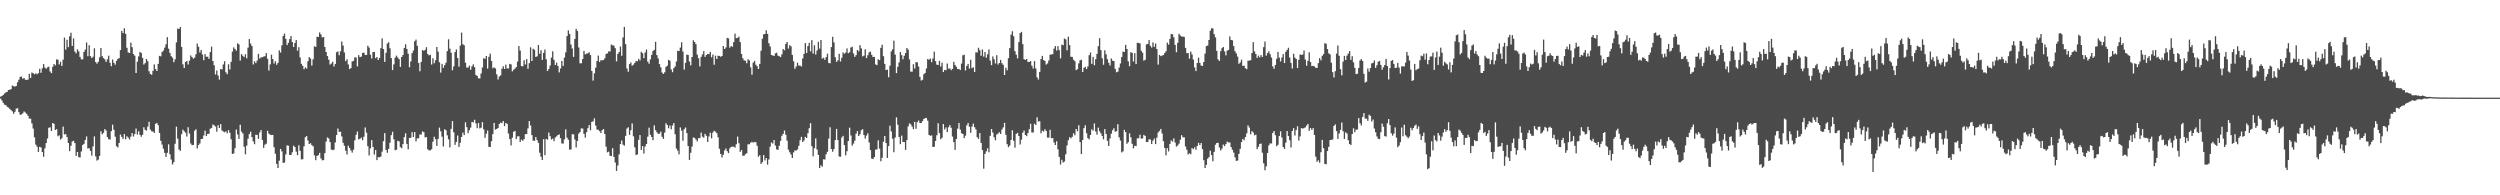 <svg xmlns="http://www.w3.org/2000/svg" width="1920" height="150"><path d="M0 74.220h1v1.517H0zM1 73.749h1v3.481H1zM2 72.854h1v6.216H2zM3 71.823h1v8.538H3zM4 70.960h1v9.841H4zM5 70.574h1v11.397H5zM6 69.145h1v13.511H6zM7 68.909h1v14.720H7zM8 68.444h1v16.129H8zM9 65.743h1v19.834H9zM10 66.203h1v21.194H10zM11 66.504h1v19.289H11zM12 65.994h1v17.464H12zM13 63.172h1v19.865H13zM14 61.251h1v24.859H14zM15 58.982h1v29.161H15zM16 58.809h1v29.083H16zM17 60.535h1v26.484H17zM18 59.886h1v25.702H18zM19 61.232h1v25.199H19zM20 61.367h1v26.103H20zM21 61.155h1v27.746H21zM22 56.667h1v34.419H22zM23 59.866h1v31.291H23zM24 55.695h1v39.073H24zM25 56.195h1v42.573H25zM26 57.029h1v48.445H26zM27 56.369h1v54.668H27zM28 57.028h1v55.595H28zM29 56.180h1v60.492H29zM30 52.856h1v59.934H30zM31 55.917h1v57.313H31zM32 52.406h1v64.401H32zM33 49.228h1v71.134H33zM34 51.849h1v62.053H34zM35 52.764h1v57.098H35zM36 51.703h1v54.693H36zM37 51.216h1v46.919H37zM38 54.867h1v42.893H38zM39 56.166h1v44.500H39zM40 51.317h1v43.137H40zM41 49.160h1v45.961H41zM42 50.157h1v49.687H42zM43 45.613h1v53.595H43zM44 45.831h1v58.842H44zM45 49.433h1v54.481H45zM46 47.421h1v59.743H46zM47 50.620h1v55.591H47zM48 45.810h1v51.409H48zM49 28.812h1v74.447H49zM50 38.117h1v64.835H50zM51 30.527h1v74.725H51zM52 36.220h1v73.585H52zM53 27.880h1v88.214H53zM54 25.135h1v86.858H54zM55 35.205h1v73.457H55zM56 29.488h1v78.669H56zM57 39.592h1v70.261H57zM58 40.968h1v78.778H58zM59 37.869h1v78.846H59zM60 39.486h1v81.232H60zM61 43.734h1v77.219H61zM62 45.575h1v70.725H62zM63 45.563h1v65.794H63zM64 39.905h1v70.564H64zM65 38.073h1v69.381H65zM66 32.589h1v72.223H66zM67 43.173h1v70.856H67zM68 34.711h1v79.084H68zM69 43.107h1v72.738H69zM70 44.585h1v74.906H70zM71 43.585h1v68.831H71zM72 37.121h1v67.619H72zM73 47.646h1v72.445H73zM74 48.922h1v74.427H74zM75 47.448h1v75.168H75zM76 44.008h1v75.764H76zM77 36.852h1v64.018H77zM78 43.136h1v59.997H78zM79 44.623h1v57.390H79zM80 45.544h1v53.624H80zM81 47.492h1v52.774H81zM82 45.555h1v59.712H82zM83 42.766h1v64.154H83zM84 48.191h1v58.993H84zM85 50.824h1v49.931H85zM86 45.698h1v50.052H86zM87 48.253h1v51.417H87zM88 49.676h1v55.266H88zM89 46.712h1v65.573H89zM90 45.236h1v68.033H90zM91 44.632h1v65.119H91zM92 38.466h1v64.877H92zM93 23.765h1v81.347H93zM94 25.469h1v81.225H94zM95 21.723h1v81.241H95zM96 25.984h1v80.987H96zM97 36.690h1v67.979H97zM98 40.239h1v65.476H98zM99 40.729h1v66.361H99zM100 32.786h1v72.126H100zM101 36.265h1v65.918H101zM102 41.536h1v63.348H102zM103 42.765h1v60.176H103zM104 56.054h1v42.646H104zM105 47.363h1v55.958H105zM106 43.306h1v57.486H106zM107 39.828h1v63.737H107zM108 40.633h1v64.367H108zM109 44.448h1v59.064H109zM110 49.537h1v48.211H110zM111 48.475h1v51.253H111zM112 45.240h1v55.063H112zM113 46.985h1v50.230H113zM114 54.718h1v38.826H114zM115 56.776h1v42.770H115zM116 57.446h1v43.351H116zM117 54.413h1v46.632H117zM118 49.482h1v52.545H118zM119 53.061h1v42.004H119zM120 54.539h1v39.851H120zM121 49.071h1v47.080H121zM122 42.914h1v59.207H122zM123 43.263h1v64.855H123zM124 39.943h1v71.129H124zM125 38.874h1v75.368H125zM126 36.609h1v80.776H126zM127 34.039h1v86.462H127zM128 28.524h1v88.822H128zM129 37.384h1v73.452H129zM130 40.593h1v77.866H130zM131 43.112h1v79.432H131zM132 44.293h1v82.006H132zM133 47.745h1v76.806H133zM134 45.546h1v64.828H134zM135 32.554h1v64.717H135zM136 21.938h1v84.502H136zM137 22.265h1v92.524H137zM138 20.748h1v95.116H138zM139 36.007h1v67.041H139zM140 49.384h1v50.226H140zM141 52.225h1v48.653H141zM142 47.554h1v54.363H142zM143 46.858h1v58.017H143zM144 49.528h1v48.209H144zM145 46.588h1v55.972H145zM146 42.584h1v67.628H146zM147 43.901h1v67.593H147zM148 45.057h1v66.227H148zM149 44.298h1v56.096H149zM150 41.675h1v57.621H150zM151 33.495h1v80.599H151zM152 35.948h1v75.487H152zM153 40.280h1v69.906H153zM154 38.344h1v68.511H154zM155 41.896h1v64.720H155zM156 46.238h1v57.816H156zM157 41.573h1v58.770H157zM158 43.556h1v60.960H158zM159 43.577h1v59.301H159zM160 45.194h1v57.510H160zM161 40.063h1v58.819H161zM162 35.810h1v62.420H162zM163 46.870h1v48.718H163zM164 50.145h1v46.143H164zM165 57.174h1v40.014H165zM166 54.159h1v46.972H166zM167 57.935h1v38.229H167zM168 61.116h1v37.208H168zM169 52.998h1v42.351H169zM170 53.320h1v46.887H170zM171 49.490h1v51.501H171zM172 47.076h1v54.492H172zM173 55.481h1v45.377H173zM174 56.963h1v45.393H174zM175 49.337h1v50.669H175zM176 53.342h1v48.602H176zM177 47.454h1v59.489H177zM178 39.622h1v78.607H178zM179 36.419h1v81.452H179zM180 37.666h1v76.194H180zM181 38.908h1v60.573H181zM182 33.264h1v69.938H182zM183 34.112h1v72.598H183zM184 46.502h1v49.297H184zM185 41.556h1v59.490H185zM186 42.831h1v59.608H186zM187 43.882h1v68.801H187zM188 41.707h1v76.806H188zM189 44.789h1v67.035H189zM190 36.623h1v69.940H190zM191 29.997h1v72.992H191zM192 33.459h1v67.710H192zM193 35.399h1v69.862H193zM194 49.533h1v59.050H194zM195 47.051h1v63.675H195zM196 48.511h1v54.930H196zM197 46.559h1v57.068H197zM198 41.323h1v65.309H198zM199 44.929h1v56.765H199zM200 44.084h1v55.799H200zM201 43.938h1v63.523H201zM202 43.475h1v70.084H202zM203 43.144h1v67.955H203zM204 40.764h1v69.585H204zM205 45.141h1v55.390H205zM206 54.179h1v48.463H206zM207 49.448h1v53.980H207zM208 41.982h1v61.772H208zM209 45.292h1v58.346H209zM210 48.813h1v64.273H210zM211 46.979h1v71.140H211zM212 49.722h1v76.108H212zM213 48.281h1v80.749H213zM214 38.668h1v84.710H214zM215 40.329h1v74.028H215zM216 34.882h1v81.414H216zM217 27.579h1v97.513H217zM218 25.767h1v99.078H218zM219 29.857h1v88.725H219zM220 34.595h1v77.096H220zM221 32.889h1v79.037H221zM222 30.038h1v88.940H222zM223 27.694h1v91.397H223zM224 32.310h1v84.695H224zM225 36.093h1v75.755H225zM226 33.029h1v79.860H226zM227 30.754h1v85.718H227zM228 38.958h1v80.239H228zM229 36.233h1v75.346H229zM230 44.078h1v71.774H230zM231 49.022h1v73.411H231zM232 50.607h1v71.728H232zM233 53.151h1v59.254H233zM234 51.772h1v53.642H234zM235 52.637h1v51.842H235zM236 47.050h1v60.812H236zM237 43.817h1v66.815H237zM238 44.989h1v64.992H238zM239 50.404h1v61.041H239zM240 45.529h1v66.834H240zM241 35.582h1v83.717H241zM242 35.986h1v87.025H242zM243 28.263h1v91.494H243zM244 28.325h1v90.814H244zM245 24.939h1v92.473H245zM246 26.446h1v95.209H246zM247 28.698h1v94.426H247zM248 28.416h1v94.574H248zM249 36.100h1v81.505H249zM250 39.924h1v68.818H250zM251 43.037h1v62.547H251zM252 45.804h1v60.525H252zM253 49.586h1v59.584H253zM254 48.779h1v66.089H254zM255 47.402h1v67.875H255zM256 51.031h1v63.894H256zM257 49.087h1v60.304H257zM258 40.085h1v63.590H258zM259 39.479h1v59.250H259zM260 42.409h1v58.916H260zM261 39.347h1v61.774H261zM262 31.838h1v72.965H262zM263 35.043h1v74.625H263zM264 40.303h1v71.617H264zM265 46.970h1v68.814H265zM266 45.470h1v73.189H266zM267 49.494h1v62.447H267zM268 53.022h1v60.626H268zM269 52.296h1v63.227H269zM270 47.226h1v69.987H270zM271 46.736h1v68.262H271zM272 44.082h1v63.677H272zM273 44.156h1v59.434H273zM274 50.992h1v50.002H274zM275 42.352h1v64.693H275zM276 43.893h1v62.723H276zM277 43.493h1v62.236H277zM278 40.656h1v67.091H278zM279 40.394h1v64.598H279zM280 42.263h1v55.642H280zM281 42.202h1v59.670H281zM282 35.104h1v77.159H282zM283 36.546h1v82.854H283zM284 41.976h1v71.996H284zM285 44.975h1v62.661H285zM286 40.049h1v72.803H286zM287 39.842h1v78.849H287zM288 44.674h1v70.586H288zM289 43.758h1v79.219H289zM290 46.072h1v74.589H290zM291 44.537h1v76.280H291zM292 37.039h1v83.153H292zM293 29.470h1v86.946H293zM294 37.676h1v70.770H294zM295 47.501h1v54.761H295zM296 40.555h1v74.590H296zM297 33.363h1v84.001H297zM298 32.481h1v81.847H298zM299 37.062h1v72.564H299zM300 44.608h1v59.200H300zM301 53.815h1v47.383H301zM302 49.452h1v57.523H302zM303 44.165h1v71.164H303zM304 42.706h1v72.268H304zM305 44.151h1v63.959H305zM306 45.404h1v63.186H306zM307 51.412h1v61.585H307zM308 43.761h1v70.124H308zM309 42.218h1v68.431H309zM310 36.806h1v68.516H310zM311 34.017h1v68.350H311zM312 37.589h1v72.947H312zM313 41.321h1v73.386H313zM314 51.592h1v54.362H314zM315 47.224h1v58.588H315zM316 40.781h1v60.747H316zM317 38.792h1v66.433H317zM318 31.703h1v69.739H318zM319 30.398h1v78.193H319zM320 35.197h1v71.112H320zM321 48.340h1v57.866H321zM322 54.742h1v48.537H322zM323 47.489h1v55.855H323zM324 38.452h1v62.451H324zM325 39.051h1v62.476H325zM326 38.257h1v67.272H326zM327 36.260h1v68.997H327zM328 41.506h1v73.121H328zM329 42.486h1v73.091H329zM330 42.065h1v73.374H330zM331 49.580h1v65.050H331zM332 44.769h1v64.064H332zM333 48.578h1v56.440H333zM334 46.209h1v60.656H334zM335 36.033h1v76.019H335zM336 39.687h1v66.960H336zM337 47.819h1v50.171H337zM338 55.751h1v45.124H338zM339 49.064h1v55.877H339zM340 52.116h1v60.389H340zM341 50.074h1v49.272H341zM342 48.119h1v51.890H342zM343 39.256h1v64.694H343zM344 30.176h1v76.812H344zM345 37.389h1v75.831H345zM346 40.523h1v58.505H346zM347 53.940h1v39.063H347zM348 50.996h1v50.629H348zM349 39.972h1v71.304H349zM350 37.996h1v70.934H350zM351 44.555h1v59.559H351zM352 51.196h1v61.661H352zM353 35.040h1v74.606H353zM354 25.039h1v80.164H354zM355 33.945h1v67.967H355zM356 34.789h1v68.943H356zM357 48.117h1v45.821H357zM358 51.878h1v45.780H358zM359 51.871h1v50.363H359zM360 50.395h1v49.577H360zM361 53.540h1v44.440H361zM362 50.953h1v42.679H362zM363 49.406h1v44.574H363zM364 51.592h1v40.359H364zM365 57.559h1v37.226H365zM366 58.380h1v40.081H366zM367 60.156h1v34.322H367zM368 60.197h1v38.475H368zM369 56.396h1v41.642H369zM370 51.815h1v41.992H370zM371 44.675h1v54.674H371zM372 45.226h1v60.612H372zM373 43.004h1v59.661H373zM374 52.655h1v47.601H374zM375 43.602h1v69.189H375zM376 41.144h1v71.729H376zM377 46.801h1v61.622H377zM378 52.443h1v50.559H378zM379 51.722h1v42.689H379zM380 52.592h1v46.941H380zM381 57.071h1v41.961H381zM382 61.040h1v37.204H382zM383 58.781h1v36.385H383zM384 57.881h1v36.298H384zM385 52.772h1v41.788H385zM386 50.897h1v42.043H386zM387 52.978h1v43.891H387zM388 49.608h1v44.844H388zM389 52.599h1v42.522H389zM390 52.553h1v50.025H390zM391 49.069h1v57.664H391zM392 49.466h1v62.257H392zM393 54.808h1v50.929H393zM394 53.560h1v47.648H394zM395 52.661h1v47.912H395zM396 51.509h1v55.373H396zM397 47.308h1v57.449H397zM398 35.347h1v69.300H398zM399 38.820h1v70.264H399zM400 50.753h1v56.452H400zM401 50.935h1v57.214H401zM402 46.275h1v60.638H402zM403 49.487h1v53.544H403zM404 45.391h1v57.595H404zM405 52.832h1v45.757H405zM406 48.520h1v44.437H406zM407 36.373h1v59.996H407zM408 46.864h1v56.943H408zM409 37.448h1v70.548H409zM410 38.233h1v69.917H410zM411 43.700h1v61.533H411zM412 43.277h1v64.284H412zM413 34.553h1v75.187H413zM414 41.332h1v75.966H414zM415 38.528h1v81.845H415zM416 46.023h1v76.913H416zM417 40.615h1v66.292H417zM418 38.053h1v81.099H418zM419 45.550h1v61.150H419zM420 54.478h1v52.860H420zM421 52.984h1v48.797H421zM422 50.328h1v54.246H422zM423 44.217h1v62.874H423zM424 39.435h1v66.995H424zM425 45.956h1v62.463H425zM426 49.916h1v55.656H426zM427 48.106h1v56.617H427zM428 50.678h1v52.977H428zM429 55.622h1v47.597H429zM430 52.591h1v53.538H430zM431 46.847h1v63.214H431zM432 50.611h1v59.747H432zM433 44.238h1v62.773H433zM434 40.202h1v59.164H434zM435 27.740h1v78.041H435zM436 23.364h1v83.930H436zM437 26.079h1v88.862H437zM438 34.154h1v80.617H438zM439 37.226h1v65.876H439zM440 43.679h1v59.482H440zM441 29.905h1v77.224H441zM442 22.152h1v91.076H442zM443 23.882h1v84.357H443zM444 36.441h1v66.232H444zM445 48.662h1v52.776H445zM446 48.566h1v50.045H446zM447 45.348h1v53.408H447zM448 39.133h1v63.700H448zM449 41.740h1v63.936H449zM450 41.174h1v60.395H450zM451 40.963h1v57.518H451zM452 40.185h1v55.887H452zM453 42.308h1v57.786H453zM454 54.454h1v39.216H454zM455 61.897h1v31.272H455zM456 56.305h1v34.592H456zM457 51.961h1v44.497H457zM458 46.850h1v52.662H458zM459 42.711h1v56.998H459zM460 47.577h1v53.190H460zM461 46.236h1v55.944H461zM462 46.302h1v53.634H462zM463 46.143h1v52.999H463zM464 44.735h1v58.172H464zM465 41.423h1v71.192H465zM466 40.975h1v76.021H466zM467 39.427h1v77.050H467zM468 39.513h1v80.160H468zM469 34.185h1v85.744H469zM470 34.837h1v78.975H470zM471 35.016h1v85.459H471zM472 37.032h1v87.778H472zM473 47.133h1v84.136H473zM474 41.422h1v85.635H474zM475 39.926h1v78.629H475zM476 35.743h1v74.925H476zM477 42.844h1v65.051H477zM478 28.766h1v82.344H478zM479 20.681h1v91.208H479zM480 33.876h1v70.472H480zM481 52.570h1v46.159H481zM482 55.101h1v42.645H482zM483 49.183h1v54.386H483zM484 47.940h1v52.086H484zM485 50.427h1v44.339H485zM486 49.677h1v55.040H486zM487 48.317h1v64.834H487zM488 46.805h1v72.304H488zM489 47.042h1v71.543H489zM490 45.218h1v62.213H490zM491 46.446h1v57.309H491zM492 39.781h1v75.356H492zM493 40.844h1v71.355H493zM494 44.621h1v73.311H494zM495 40.298h1v72.164H495zM496 38.018h1v72.560H496zM497 47.233h1v57.726H497zM498 48.926h1v49.110H498zM499 45.563h1v57.933H499zM500 42.128h1v63.091H500zM501 39.235h1v68.419H501zM502 38.232h1v58.092H502zM503 32.079h1v67.843H503zM504 42.339h1v59.249H504zM505 44.847h1v58.036H505zM506 49.257h1v53.390H506zM507 51.696h1v49.446H507zM508 55.720h1v49.338H508zM509 56.795h1v49.926H509zM510 55.525h1v46.328H510zM511 51.357h1v43.323H511zM512 50.441h1v45.542H512zM513 45.959h1v52.533H513zM514 46.612h1v49.804H514zM515 53.283h1v46.024H515zM516 55.437h1v40.942H516zM517 52.313h1v42.222H517zM518 51.068h1v51.996H518zM519 47.214h1v66.851H519zM520 39.023h1v76.666H520zM521 39.239h1v79.306H521zM522 36.583h1v61.296H522zM523 32.479h1v67.872H523zM524 39.553h1v68.511H524zM525 53.436h1v45.839H525zM526 48.264h1v49.662H526zM527 41.925h1v60.313H527zM528 42.252h1v69.858H528zM529 47.181h1v75.629H529zM530 50.211h1v67.136H530zM531 43.799h1v68.794H531zM532 30.991h1v74.588H532zM533 32.251h1v73.657H533zM534 33.956h1v73.220H534zM535 41.940h1v66.660H535zM536 44.771h1v61.330H536zM537 50.981h1v55.075H537zM538 43.656h1v58.195H538zM539 41.804h1v63.142H539zM540 39.289h1v66.432H540zM541 43.654h1v59.156H541zM542 42.242h1v62.053H542zM543 41.399h1v67.581H543zM544 41.637h1v63.143H544zM545 39.853h1v62.147H545zM546 43.985h1v62.264H546zM547 41.920h1v59.901H547zM548 49.727h1v50.734H548zM549 42.772h1v58.345H549zM550 45.324h1v56.997H550zM551 42.801h1v62.670H551zM552 42.969h1v71.271H552zM553 43.559h1v74.681H553zM554 43.007h1v77.930H554zM555 35.317h1v83.502H555zM556 37.631h1v77.925H556zM557 36.462h1v77.562H557zM558 29.103h1v87.001H558zM559 29.487h1v88.130H559zM560 36.630h1v77.316H560zM561 35.289h1v77.574H561zM562 35.963h1v76.650H562zM563 32.352h1v80.336H563zM564 25.864h1v87.498H564zM565 29.284h1v81.537H565zM566 29.086h1v75.826H566zM567 28.090h1v81.963H567zM568 32.358h1v84.284H568zM569 41.433h1v73.748H569zM570 44.754h1v74.797H570zM571 46.315h1v73.349H571zM572 46.715h1v71.703H572zM573 48.607h1v69.121H573zM574 45.447h1v65.406H574zM575 46.401h1v64.394H575zM576 51.704h1v57.970H576zM577 57.377h1v51.515H577zM578 48.099h1v61.495H578zM579 46.794h1v62.200H579zM580 49.677h1v59.602H580zM581 50.888h1v61.082H581zM582 52.993h1v67.360H582zM583 49.045h1v70.212H583zM584 38.981h1v86.922H584zM585 29.760h1v94.796H585zM586 26.378h1v92.736H586zM587 26.066h1v97.178H587zM588 23.259h1v98.099H588zM589 26.039h1v100.407H589zM590 33.185h1v89.269H590zM591 35.660h1v77.043H591zM592 42.264h1v67.144H592zM593 42.586h1v67.641H593zM594 43.021h1v64.522H594zM595 40.974h1v70.833H595zM596 40.512h1v74.243H596zM597 42.778h1v72.377H597zM598 43.226h1v68.763H598zM599 43.864h1v64.339H599zM600 41.730h1v62.588H600zM601 37.665h1v65.142H601zM602 38.629h1v61.612H602zM603 33.686h1v69.903H603zM604 32.251h1v75.838H604zM605 37.325h1v77.633H605zM606 34.756h1v82.171H606zM607 35.573h1v83.091H607zM608 42.204h1v79.120H608zM609 47.063h1v69.975H609zM610 52.859h1v62.649H610zM611 51.031h1v64.610H611zM612 48.150h1v66.647H612zM613 50.298h1v61.690H613zM614 50.360h1v57.346H614zM615 51.048h1v54.044H615zM616 44.892h1v64.207H616zM617 41.385h1v66.417H617zM618 33.082h1v72.019H618zM619 40.642h1v65.350H619zM620 35.379h1v66.894H620zM621 32.905h1v65.569H621zM622 39.406h1v55.178H622zM623 30.798h1v81.491H623zM624 41.131h1v78.947H624zM625 34.821h1v79.010H625zM626 41.859h1v64.445H626zM627 38.741h1v76.113H627zM628 32.115h1v86.855H628zM629 37.400h1v91.668H629zM630 30.743h1v96.211H630zM631 45.010h1v83.015H631zM632 44.325h1v78.025H632zM633 45.948h1v76.556H633zM634 43.886h1v74.546H634zM635 41.202h1v75.396H635zM636 48.361h1v58.089H636zM637 48.634h1v49.123H637zM638 36.137h1v78.286H638zM639 28.261h1v88.262H639zM640 32.556h1v81.998H640zM641 43.968h1v63.644H641zM642 47.510h1v51.514H642zM643 46.300h1v61.256H643zM644 41.337h1v78.870H644zM645 47.213h1v73.136H645zM646 44.335h1v61.275H646zM647 40.251h1v64.109H647zM648 41.249h1v70.156H648zM649 40.380h1v78.938H649zM650 37.171h1v78.984H650zM651 40.841h1v67.522H651zM652 40.067h1v57.997H652zM653 36.501h1v67.532H653zM654 35.897h1v75.965H654zM655 40.988h1v69.276H655zM656 43.696h1v64.343H656zM657 42.339h1v60.319H657zM658 38.436h1v62.273H658zM659 39.443h1v65.021H659zM660 34.656h1v68.405H660zM661 37.185h1v62.797H661zM662 43.309h1v55.894H662zM663 42.739h1v60.920H663zM664 37.834h1v68.593H664zM665 44.589h1v59.529H665zM666 42.412h1v59.963H666zM667 40.203h1v69.233H667zM668 39.681h1v75.589H668zM669 42.073h1v79.715H669zM670 43.819h1v78.322H670zM671 43.691h1v76.959H671zM672 49.476h1v65.444H672zM673 50.003h1v64.752H673zM674 45.508h1v62.288H674zM675 46.197h1v67.911H675zM676 36.738h1v87.100H676zM677 34.347h1v86.816H677zM678 43.152h1v65.704H678zM679 49.039h1v55.397H679zM680 53.784h1v56.022H680zM681 53.481h1v67.800H681zM682 59.334h1v52.895H682zM683 50.415h1v46.114H683zM684 39.495h1v61.491H684zM685 37.948h1v68.554H685zM686 31.253h1v85.689H686zM687 41.942h1v63.698H687zM688 56.115h1v34.072H688zM689 51.302h1v44.508H689zM690 47.898h1v57.389H690zM691 39.929h1v70.814H691zM692 42.348h1v61.797H692zM693 45.495h1v63.498H693zM694 42.818h1v66.281H694zM695 40.767h1v74.338H695zM696 36.844h1v70.789H696zM697 38.163h1v58.909H697zM698 45.617h1v49.161H698zM699 54.992h1v40.558H699zM700 55.026h1v42.197H700zM701 49.320h1v49.878H701zM702 52.617h1v40.998H702zM703 47.723h1v51.218H703zM704 47.848h1v45.979H704zM705 51.100h1v41.463H705zM706 59.012h1v35.477H706zM707 61.853h1v32.668H707zM708 61.238h1v31.785H708zM709 57.061h1v34.264H709zM710 56.071h1v34.764H710zM711 52.585h1v37.984H711zM712 45.335h1v47.348H712zM713 45.916h1v57.709H713zM714 44.946h1v59.360H714zM715 47.777h1v56.189H715zM716 44.928h1v67.969H716zM717 39.638h1v73.067H717zM718 46.971h1v61.242H718zM719 49.608h1v54.262H719zM720 49.915h1v44.758H720zM721 46.723h1v55.548H721zM722 51.084h1v55.884H722zM723 48.196h1v57.641H723zM724 55.329h1v39.946H724zM725 53.719h1v45.660H725zM726 53.902h1v43.916H726zM727 48.773h1v52.667H727zM728 52.742h1v44.990H728zM729 52.536h1v43.528H729zM730 53.870h1v44.214H730zM731 52.954h1v51.936H731zM732 47.475h1v61.670H732zM733 49.845h1v65.273H733zM734 51.326h1v55.490H734zM735 53.033h1v45.714H735zM736 52.927h1v41.562H736zM737 53.786h1v45.767H737zM738 48.822h1v53.488H738zM739 42.484h1v60.439H739zM740 42.052h1v64.088H740zM741 54.122h1v50.054H741zM742 50.651h1v45.643H742zM743 49.125h1v45.334H743zM744 52.670h1v44.680H744zM745 45.877h1v56.136H745zM746 52.356h1v44.884H746zM747 51.613h1v43.326H747zM748 55.310h1v42.364H748zM749 40.267h1v59.102H749zM750 40.293h1v65.108H750zM751 36.671h1v69.985H751zM752 38.554h1v63.656H752zM753 42.824h1v66.927H753zM754 38.001h1v77.252H754zM755 43.475h1v86.037H755zM756 40.000h1v78.234H756zM757 44.331h1v71.913H757zM758 41.737h1v72.193H758zM759 37.983h1v78.996H759zM760 46.531h1v57.808H760zM761 50.016h1v49.076H761zM762 43.348h1v58.438H762zM763 45.524h1v59.874H763zM764 48.739h1v59.040H764zM765 42.398h1v60.903H765zM766 49.535h1v53.020H766zM767 48.388h1v53.201H767zM768 46.001h1v56.880H768zM769 48.514h1v51.024H769zM770 49.807h1v48.060H770zM771 57.580h1v36.792H771zM772 52.017h1v51.532H772zM773 53.957h1v56.786H773zM774 44.690h1v68.371H774zM775 36.924h1v74.856H775zM776 26.650h1v80.819H776zM777 24.020h1v76.010H777zM778 27.799h1v80.304H778zM779 39.298h1v74.119H779zM780 42.013h1v60.789H780zM781 44.825h1v57.203H781zM782 32.355h1v72.116H782zM783 25.394h1v85.561H783zM784 24.455h1v82.797H784zM785 33.896h1v68.057H785zM786 45.434h1v54.841H786zM787 46.075h1v57.629H787zM788 45.298h1v59.268H788zM789 47.581h1v54.602H789zM790 47.569h1v51.608H790zM791 46.907h1v48.162H791zM792 50.468h1v51.195H792zM793 52.636h1v49.161H793zM794 46.958h1v48.035H794zM795 52.567h1v43.431H795zM796 59.399h1v30.670H796zM797 61.075h1v32.273H797zM798 55.227h1v37.839H798zM799 45.367h1v57.009H799zM800 42.883h1v57.508H800zM801 46.126h1v54.920H801zM802 46.802h1v52.418H802zM803 49.556h1v51.077H803zM804 48.699h1v56.983H804zM805 46.417h1v59.289H805zM806 41.927h1v57.774H806zM807 41.837h1v64.294H807zM808 41.558h1v64.489H808zM809 37.400h1v72.090H809zM810 35.357h1v76.064H810zM811 38.810h1v69.665H811zM812 35.408h1v79.294H812zM813 38.512h1v82.004H813zM814 44.779h1v81.587H814zM815 34.255h1v88.494H815zM816 34.699h1v90.115H816zM817 29.581h1v94.495H817zM818 30.251h1v88.290H818zM819 38.622h1v73.109H819zM820 28.154h1v79.534H820zM821 34.619h1v70.762H821zM822 43.604h1v62.647H822zM823 43.676h1v61.366H823zM824 45.832h1v56.568H824zM825 46.983h1v56.882H825zM826 53.856h1v45.228H826zM827 53.076h1v47.723H827zM828 48.697h1v47.530H828zM829 46.326h1v62.771H829zM830 45.852h1v72.446H830zM831 55.303h1v52.213H831zM832 52.129h1v46.285H832zM833 51.244h1v44.941H833zM834 53.041h1v49.311H834zM835 51.004h1v55.157H835zM836 42.411h1v64.577H836zM837 40.346h1v63.351H837zM838 49.051h1v50.266H838zM839 43.697h1v56.656H839zM840 50.064h1v44.762H840zM841 45.486h1v55.464H841zM842 41.381h1v62.042H842zM843 35.502h1v62.483H843zM844 29.319h1v71.553H844zM845 38.526h1v63.909H845zM846 44.769h1v59.733H846zM847 49.692h1v57.343H847zM848 38.584h1v60.603H848zM849 41.740h1v61.171H849zM850 45.490h1v62.675H850zM851 48.241h1v63.900H851zM852 50.309h1v56.014H852zM853 44.886h1v57.752H853zM854 46.618h1v53.415H854zM855 46.921h1v51.611H855zM856 52.906h1v48.313H856zM857 55.518h1v45.214H857zM858 55.017h1v40.377H858zM859 51.932h1v53.525H859zM860 48.745h1v59.163H860zM861 43.758h1v73.282H861zM862 39.556h1v76.689H862zM863 39.865h1v59.852H863zM864 34.478h1v66.981H864zM865 37.626h1v72.794H865zM866 47.123h1v62.101H866zM867 50.834h1v51.560H867zM868 40.092h1v65.387H868zM869 40.632h1v69.828H869zM870 47.198h1v66.761H870zM871 40.873h1v71.105H871zM872 49.183h1v63.024H872zM873 32.856h1v73.393H873zM874 32.975h1v73.206H874zM875 33.344h1v70.145H875zM876 38.948h1v67.554H876zM877 40.429h1v65.843H877zM878 46.596h1v56.991H878zM879 45.948h1v58.470H879zM880 34.058h1v74.978H880zM881 33.759h1v75.358H881zM882 30.749h1v76.256H882zM883 35.164h1v72.024H883zM884 36.558h1v74.107H884zM885 32.586h1v75.428H885zM886 35.926h1v70.504H886zM887 33.412h1v77.260H887zM888 37.667h1v68.030H888zM889 49.623h1v52.094H889zM890 42.134h1v58.438H890zM891 43.132h1v55.902H891zM892 42.699h1v59.814H892zM893 42.254h1v66.207H893zM894 40.747h1v72.852H894zM895 39.307h1v80.053H895zM896 32.768h1v81.069H896zM897 34.296h1v81.994H897zM898 29.842h1v80.715H898zM899 26.140h1v81.669H899zM900 26.308h1v82.420H900zM901 28.629h1v77.681H901zM902 34.436h1v75.060H902zM903 40.088h1v72.516H903zM904 32.879h1v78.841H904zM905 25.930h1v84.386H905zM906 27.296h1v80.001H906zM907 28.038h1v75.812H907zM908 28.096h1v77.389H908zM909 28.365h1v77.102H909zM910 36.762h1v75.766H910zM911 40.833h1v74.158H911zM912 40.760h1v77.877H912zM913 45.009h1v72.691H913zM914 39.643h1v78.796H914zM915 41.812h1v71.890H915zM916 45.740h1v68.865H916zM917 51.745h1v61.415H917zM918 54.586h1v60.477H918zM919 48.360h1v63.734H919zM920 44.266h1v65.449H920zM921 48.326h1v63.116H921zM922 50.328h1v59.475H922zM923 50.683h1v63.843H923zM924 47.595h1v75.420H924zM925 41.188h1v87.843H925zM926 35.436h1v91.188H926zM927 34.971h1v86.874H927zM928 30.732h1v89.990H928zM929 23.613h1v92.124H929zM930 21.712h1v97.379H930zM931 21.830h1v102.001H931zM932 26.245h1v90.385H932zM933 28.702h1v82.451H933zM934 39.091h1v70.750H934zM935 45.630h1v64.037H935zM936 46.794h1v66.478H936zM937 39.336h1v76.158H937zM938 36.980h1v77.129H938zM939 36.021h1v75.019H939zM940 39.473h1v72.760H940zM941 42.557h1v68.079H941zM942 38.916h1v69.817H942zM943 38.277h1v71.147H943zM944 27.941h1v81.497H944zM945 30.659h1v82.285H945zM946 30.953h1v84.117H946zM947 35.362h1v81.824H947zM948 39.346h1v81.478H948zM949 41.029h1v82.530H949zM950 43.462h1v79.846H950zM951 48.977h1v69.205H951zM952 47.941h1v66.390H952zM953 45.850h1v63.294H953zM954 50.615h1v56.072H954zM955 50.424h1v57.360H955zM956 52.371h1v52.880H956zM957 53.158h1v49.270H957zM958 46.554h1v49.756H958zM959 46.609h1v51.351H959zM960 46.211h1v56.936H960zM961 40.682h1v60.030H961zM962 32.349h1v69.395H962zM963 39.457h1v64.480H963zM964 41.465h1v61.974H964zM965 44.433h1v70.115H965zM966 42.773h1v69.946H966zM967 44.063h1v66.532H967zM968 42.283h1v67.953H968zM969 43.717h1v73.591H969zM970 36.195h1v89.185H970zM971 31.911h1v98.858H971zM972 42.770h1v84.975H972zM973 40.748h1v76.769H973zM974 39.388h1v72.263H974zM975 41.670h1v68.396H975zM976 44.193h1v66.033H976zM977 50.982h1v51.151H977zM978 52.849h1v47.736H978zM979 49.893h1v53.957H979zM980 45.098h1v67.222H980zM981 39.817h1v71.392H981zM982 44.235h1v60.278H982zM983 47.188h1v53.668H983zM984 44.231h1v61.382H984zM985 41.535h1v71.385H985zM986 48.417h1v65.956H986zM987 39.827h1v69.752H987zM988 38.286h1v62.298H988zM989 36.675h1v67.820H989zM990 44.202h1v63.476H990zM991 48.271h1v65.021H991zM992 52.640h1v47.957H992zM993 41.246h1v57.169H993zM994 44.231h1v59.842H994zM995 45.283h1v54.615H995zM996 52.284h1v44.711H996zM997 45.952h1v61.963H997zM998 41.843h1v62.917H998zM999 42.205h1v56.195H999zM1000 41.879h1v56.839H1000zM1001 38.754h1v59.714H1001zM1002 45.721h1v52.055H1002zM1003 50.436h1v45.960H1003zM1004 46.755h1v48.415H1004zM1005 40.154h1v60.319H1005zM1006 47.642h1v50.684H1006zM1007 50.749h1v48.969H1007zM1008 50.557h1v47.807H1008zM1009 50.981h1v52.630H1009zM1010 52.063h1v68.272H1010zM1011 52.168h1v72.107H1011zM1012 48.507h1v74.614H1012zM1013 44.612h1v80.388H1013zM1014 46.316h1v70.642H1014zM1015 42.865h1v64.556H1015zM1016 41.563h1v72.233H1016zM1017 33.187h1v92.652H1017zM1018 33.661h1v92.564H1018zM1019 37.696h1v78.337H1019zM1020 40.968h1v71.847H1020zM1021 41.764h1v65.822H1021zM1022 48.190h1v59.214H1022zM1023 55.408h1v51.682H1023zM1024 59.489h1v37.247H1024zM1025 54.689h1v40.841H1025zM1026 41.157h1v59.574H1026zM1027 34.916h1v71.753H1027zM1028 42.878h1v59.670H1028zM1029 53.164h1v46.601H1029zM1030 57.878h1v36.243H1030zM1031 47.296h1v53.518H1031zM1032 42.917h1v63.763H1032zM1033 46.060h1v55.564H1033zM1034 42.745h1v59.870H1034zM1035 41.153h1v66.556H1035zM1036 39.238h1v71.337H1036zM1037 45.914h1v65.481H1037zM1038 43.147h1v59.816H1038zM1039 47.875h1v50.705H1039zM1040 52.005h1v49.573H1040zM1041 56.906h1v42.657H1041zM1042 56.647h1v42.835H1042zM1043 52.242h1v38.464H1043zM1044 46.444h1v48.176H1044zM1045 45.406h1v50.895H1045zM1046 46.778h1v43.049H1046zM1047 56.691h1v30.204H1047zM1048 63.389h1v27.679H1048zM1049 62.707h1v28.449H1049zM1050 52.575h1v40.258H1050zM1051 55.046h1v33.079H1051zM1052 52.279h1v36.700H1052zM1053 48.683h1v44.641H1053zM1054 48.289h1v43.514H1054zM1055 46.448h1v52.268H1055zM1056 52.144h1v49.447H1056zM1057 50.058h1v54.742H1057zM1058 47.388h1v59.235H1058zM1059 46.787h1v60.081H1059zM1060 49.803h1v51.759H1060zM1061 53.560h1v41.345H1061zM1062 51.634h1v45.715H1062zM1063 49.990h1v54.573H1063zM1064 45.277h1v59.656H1064zM1065 50.760h1v43.914H1065zM1066 61.041h1v30.414H1066zM1067 52.345h1v43.746H1067zM1068 46.761h1v55.589H1068zM1069 46.155h1v58.043H1069zM1070 49.123h1v53.521H1070zM1071 52.285h1v45.580H1071zM1072 51.983h1v53.735H1072zM1073 48.285h1v64.762H1073zM1074 51.923h1v59.908H1074zM1075 56.513h1v52.623H1075zM1076 51.007h1v46.932H1076zM1077 50.897h1v53.773H1077zM1078 51.052h1v44.737H1078zM1079 48.000h1v55.866H1079zM1080 39.895h1v65.075H1080zM1081 42.718h1v63.457H1081zM1082 46.476h1v58.383H1082zM1083 53.464h1v44.654H1083zM1084 62.168h1v37.876H1084zM1085 61.585h1v36.756H1085zM1086 49.118h1v47.499H1086zM1087 53.975h1v41.684H1087zM1088 53.026h1v45.944H1088zM1089 52.614h1v44.421H1089zM1090 46.300h1v56.758H1090zM1091 42.719h1v64.839H1091zM1092 43.225h1v61.276H1092zM1093 41.257h1v60.562H1093zM1094 45.825h1v63.653H1094zM1095 41.061h1v77.491H1095zM1096 49.345h1v80.528H1096zM1097 46.082h1v83.108H1097zM1098 43.409h1v76.976H1098zM1099 43.289h1v65.279H1099zM1100 40.465h1v74.982H1100zM1101 53.633h1v50.475H1101zM1102 44.144h1v63.540H1102zM1103 39.589h1v69.024H1103zM1104 49.848h1v52.252H1104zM1105 43.479h1v60.495H1105zM1106 36.600h1v71.417H1106zM1107 40.435h1v64.551H1107zM1108 50.417h1v51.335H1108zM1109 47.481h1v51.758H1109zM1110 48.628h1v52.522H1110zM1111 49.451h1v50.470H1111zM1112 53.332h1v40.506H1112zM1113 47.830h1v52.693H1113zM1114 55.617h1v50.048H1114zM1115 49.822h1v59.267H1115zM1116 44.952h1v67.406H1116zM1117 31.799h1v76.025H1117zM1118 27.050h1v85.158H1118zM1119 26.494h1v78.771H1119zM1120 32.384h1v67.166H1120zM1121 41.820h1v58.555H1121zM1122 40.633h1v61.397H1122zM1123 31.587h1v72.028H1123zM1124 23.068h1v88.215H1124zM1125 26.300h1v79.642H1125zM1126 34.145h1v71.819H1126zM1127 44.137h1v59.330H1127zM1128 45.467h1v59.925H1128zM1129 38.519h1v79.042H1129zM1130 34.949h1v77.007H1130zM1131 34.169h1v78.104H1131zM1132 41.109h1v66.475H1132zM1133 39.211h1v69.277H1133zM1134 41.831h1v66.414H1134zM1135 43.195h1v58.436H1135zM1136 49.943h1v49.808H1136zM1137 55.890h1v38.548H1137zM1138 56.057h1v39.057H1138zM1139 54.544h1v47.580H1139zM1140 42.823h1v58.401H1140zM1141 44.305h1v60.105H1141zM1142 45.063h1v57.498H1142zM1143 45.004h1v54.937H1143zM1144 49.323h1v59.952H1144zM1145 45.953h1v70.762H1145zM1146 39.945h1v82.052H1146zM1147 49.435h1v67.158H1147zM1148 46.461h1v47.552H1148zM1149 41.687h1v63.258H1149zM1150 37.409h1v75.415H1150zM1151 33.303h1v79.093H1151zM1152 41.098h1v71.214H1152zM1153 45.264h1v64.445H1153zM1154 35.778h1v80.151H1154zM1155 32.895h1v94.424H1155zM1156 48.925h1v71.282H1156zM1157 35.439h1v75.842H1157zM1158 28.661h1v92.371H1158zM1159 26.769h1v96.901H1159zM1160 34.208h1v81.791H1160zM1161 26.981h1v82.811H1161zM1162 29.733h1v76.648H1162zM1163 38.651h1v75.030H1163zM1164 38.885h1v79.920H1164zM1165 39.505h1v75.922H1165zM1166 41.287h1v65.187H1166zM1167 53.520h1v43.572H1167zM1168 48.381h1v53.576H1168zM1169 41.069h1v66.452H1169zM1170 40.419h1v73.459H1170zM1171 41.835h1v73.551H1171zM1172 51.051h1v55.770H1172zM1173 54.541h1v47.556H1173zM1174 51.617h1v48.332H1174zM1175 48.817h1v53.940H1175zM1176 49.565h1v54.745H1176zM1177 48.961h1v55.333H1177zM1178 38.282h1v58.559H1178zM1179 42.574h1v56.403H1179zM1180 40.032h1v59.937H1180zM1181 48.662h1v48.791H1181zM1182 53.500h1v43.718H1182zM1183 51.711h1v50.893H1183zM1184 41.959h1v59.826H1184zM1185 30.391h1v69.813H1185zM1186 39.988h1v57.463H1186zM1187 48.124h1v50.047H1187zM1188 43.158h1v57.768H1188zM1189 42.819h1v55.163H1189zM1190 40.905h1v56.434H1190zM1191 42.512h1v55.807H1191zM1192 43.011h1v63.070H1192zM1193 47.320h1v56.133H1193zM1194 45.323h1v61.855H1194zM1195 42.933h1v67.983H1195zM1196 42.809h1v64.427H1196zM1197 49.211h1v63.674H1197zM1198 50.141h1v62.879H1198zM1199 47.213h1v60.317H1199zM1200 50.622h1v55.258H1200zM1201 43.111h1v66.882H1201zM1202 37.690h1v79.666H1202zM1203 35.714h1v79.740H1203zM1204 37.927h1v71.289H1204zM1205 33.897h1v67.018H1205zM1206 38.815h1v70.103H1206zM1207 48.937h1v59.308H1207zM1208 44.206h1v60.334H1208zM1209 37.201h1v74.755H1209zM1210 32.803h1v84.953H1210zM1211 36.020h1v72.592H1211zM1212 35.547h1v72.834H1212zM1213 43.781h1v60.250H1213zM1214 42.131h1v55.534H1214zM1215 42.662h1v57.902H1215zM1216 40.436h1v60.882H1216zM1217 38.471h1v64.790H1217zM1218 43.515h1v59.173H1218zM1219 41.009h1v56.391H1219zM1220 43.220h1v56.916H1220zM1221 38.933h1v68.505H1221zM1222 28.429h1v79.968H1222zM1223 26.895h1v79.673H1223zM1224 29.171h1v80.066H1224zM1225 29.597h1v80.240H1225zM1226 26.842h1v84.619H1226zM1227 35.580h1v73.430H1227zM1228 35.238h1v77.887H1228zM1229 42.558h1v67.921H1229zM1230 50.203h1v58.339H1230zM1231 45.402h1v56.740H1231zM1232 48.481h1v52.946H1232zM1233 47.921h1v64.011H1233zM1234 43.790h1v69.000H1234zM1235 43.513h1v75.589H1235zM1236 39.430h1v75.958H1236zM1237 37.467h1v85.802H1237zM1238 33.116h1v85.154H1238zM1239 29.478h1v77.065H1239zM1240 23.475h1v81.701H1240zM1241 23.918h1v76.269H1241zM1242 26.475h1v72.327H1242zM1243 34.068h1v68.570H1243zM1244 37.015h1v69.830H1244zM1245 41.010h1v70.473H1245zM1246 32.477h1v82.520H1246zM1247 31.896h1v76.864H1247zM1248 30.457h1v77.216H1248zM1249 27.094h1v78.676H1249zM1250 31.882h1v74.021H1250zM1251 29.135h1v81.249H1251zM1252 42.137h1v70.151H1252zM1253 39.689h1v74.806H1253zM1254 34.156h1v76.967H1254zM1255 31.590h1v82.772H1255zM1256 35.949h1v80.209H1256zM1257 40.903h1v73.220H1257zM1258 46.387h1v74.260H1258zM1259 45.846h1v75.624H1259zM1260 46.594h1v72.884H1260zM1261 44.158h1v71.508H1261zM1262 44.303h1v68.527H1262zM1263 45.244h1v65.925H1263zM1264 46.851h1v65.628H1264zM1265 47.429h1v68.653H1265zM1266 42.159h1v81.662H1266zM1267 40.341h1v86.391H1267zM1268 36.426h1v85.626H1268zM1269 32.873h1v86.522H1269zM1270 25.475h1v89.166H1270zM1271 24.934h1v83.820H1271zM1272 27.239h1v84.493H1272zM1273 27.295h1v81.370H1273zM1274 26.619h1v82.765H1274zM1275 29.130h1v77.734H1275zM1276 41.579h1v70.141H1276zM1277 44.195h1v70.106H1277zM1278 41.201h1v70.769H1278zM1279 43.591h1v70.067H1279zM1280 37.679h1v70.830H1280zM1281 33.851h1v71.436H1281zM1282 39.634h1v67.714H1282zM1283 38.937h1v68.866H1283zM1284 36.794h1v71.889H1284zM1285 28.574h1v81.568H1285zM1286 26.182h1v86.963H1286zM1287 27.997h1v87.093H1287zM1288 34.183h1v84.675H1288zM1289 34.341h1v90.332H1289zM1290 40.125h1v84.522H1290zM1291 45.372h1v78.453H1291zM1292 45.120h1v77.724H1292zM1293 43.398h1v73.623H1293zM1294 42.966h1v68.741H1294zM1295 45.531h1v59.640H1295zM1296 47.628h1v57.842H1296zM1297 51.279h1v50.679H1297zM1298 56.847h1v42.668H1298zM1299 55.668h1v41.987H1299zM1300 55.095h1v40.520H1300zM1301 51.889h1v54.639H1301zM1302 43.533h1v58.854H1302zM1303 43.481h1v59.928H1303zM1304 40.675h1v60.802H1304zM1305 45.532h1v57.193H1305zM1306 43.864h1v61.848H1306zM1307 50.772h1v55.353H1307zM1308 48.217h1v58.222H1308zM1309 39.317h1v74.460H1309zM1310 36.550h1v80.612H1310zM1311 38.769h1v82.867H1311zM1312 35.645h1v92.357H1312zM1313 42.124h1v86.130H1313zM1314 38.937h1v78.961H1314zM1315 37.922h1v72.442H1315zM1316 41.453h1v68.561H1316zM1317 42.704h1v66.227H1317zM1318 46.848h1v51.602H1318zM1319 45.520h1v56.978H1319zM1320 42.345h1v66.052H1320zM1321 34.539h1v77.941H1321zM1322 37.778h1v77.955H1322zM1323 40.598h1v66.622H1323zM1324 47.333h1v55.457H1324zM1325 53.121h1v55.289H1325zM1326 51.054h1v61.103H1326zM1327 55.633h1v59.990H1327zM1328 47.073h1v58.071H1328zM1329 39.037h1v65.690H1329zM1330 35.739h1v72.868H1330zM1331 39.465h1v70.139H1331zM1332 45.994h1v67.361H1332zM1333 51.774h1v47.969H1333zM1334 52.734h1v41.211H1334zM1335 45.967h1v53.437H1335zM1336 40.202h1v64.597H1336zM1337 50.297h1v53.486H1337zM1338 49.411h1v50.104H1338zM1339 32.442h1v68.838H1339zM1340 33.029h1v70.249H1340zM1341 39.134h1v60.669H1341zM1342 46.796h1v49.658H1342zM1343 47.647h1v47.561H1343zM1344 49.913h1v44.783H1344zM1345 48.647h1v47.081H1345zM1346 44.600h1v50.340H1346zM1347 49.292h1v45.156H1347zM1348 52.255h1v42.228H1348zM1349 47.105h1v54.982H1349zM1350 43.904h1v67.527H1350zM1351 39.727h1v86.945H1351zM1352 41.456h1v84.608H1352zM1353 46.371h1v82.522H1353zM1354 37.617h1v90.347H1354zM1355 41.423h1v79.255H1355zM1356 41.202h1v66.139H1356zM1357 45.574h1v62.911H1357zM1358 31.552h1v92.085H1358zM1359 39.930h1v83.194H1359zM1360 29.807h1v87.461H1360zM1361 36.582h1v77.777H1361zM1362 40.660h1v71.100H1362zM1363 43.168h1v60.840H1363zM1364 52.897h1v47.927H1364zM1365 51.097h1v49.525H1365zM1366 51.724h1v54.658H1366zM1367 50.469h1v60.341H1367zM1368 48.300h1v62.681H1368zM1369 48.079h1v54.251H1369zM1370 57.524h1v33.541H1370zM1371 56.165h1v35.656H1371zM1372 49.932h1v58.003H1372zM1373 43.486h1v67.266H1373zM1374 43.791h1v57.094H1374zM1375 46.422h1v56.708H1375zM1376 45.794h1v62.156H1376zM1377 40.893h1v69.993H1377zM1378 38.718h1v71.460H1378zM1379 38.737h1v67.254H1379zM1380 45.330h1v54.895H1380zM1381 42.786h1v62.353H1381zM1382 44.232h1v60.407H1382zM1383 52.753h1v50.229H1383zM1384 54.690h1v39.097H1384zM1385 52.571h1v37.952H1385zM1386 43.145h1v56.273H1386zM1387 43.669h1v54.089H1387zM1388 52.302h1v43.113H1388zM1389 58.104h1v34.955H1389zM1390 61.898h1v32.027H1390zM1391 58.176h1v36.112H1391zM1392 52.308h1v37.857H1392zM1393 52.363h1v39.623H1393zM1394 50.251h1v43.375H1394zM1395 49.016h1v40.917H1395zM1396 53.387h1v41.173H1396zM1397 55.844h1v40.138H1397zM1398 61.055h1v39.431H1398zM1399 57.028h1v44.346H1399zM1400 54.876h1v46.206H1400zM1401 53.549h1v45.458H1401zM1402 50.863h1v44.030H1402zM1403 53.773h1v40.083H1403zM1404 55.742h1v44.165H1404zM1405 51.308h1v50.894H1405zM1406 52.359h1v44.766H1406zM1407 50.691h1v39.243H1407zM1408 50.820h1v44.450H1408zM1409 47.207h1v55.106H1409zM1410 44.369h1v57.687H1410zM1411 47.282h1v53.063H1411zM1412 50.252h1v49.785H1412zM1413 47.052h1v67.638H1413zM1414 36.683h1v87.866H1414zM1415 36.072h1v90.992H1415zM1416 42.261h1v67.452H1416zM1417 46.450h1v59.899H1417zM1418 50.744h1v56.244H1418zM1419 46.084h1v55.329H1419zM1420 44.933h1v61.605H1420zM1421 39.733h1v72.015H1421zM1422 37.584h1v71.978H1422zM1423 45.754h1v60.062H1423zM1424 49.730h1v48.171H1424zM1425 58.325h1v41.323H1425zM1426 57.463h1v36.065H1426zM1427 47.708h1v44.328H1427zM1428 51.631h1v47.015H1428zM1429 57.509h1v45.743H1429zM1430 56.593h1v43.278H1430zM1431 49.012h1v48.212H1431zM1432 43.613h1v64.644H1432zM1433 47.003h1v53.967H1433zM1434 46.462h1v51.455H1434zM1435 51.758h1v55.241H1435zM1436 54.596h1v51.683H1436zM1437 37.296h1v80.951H1437zM1438 42.858h1v89.165H1438zM1439 42.046h1v79.627H1439zM1440 46.058h1v71.902H1440zM1441 53.323h1v62.083H1441zM1442 40.904h1v64.498H1442zM1443 41.427h1v70.999H1443zM1444 35.420h1v74.816H1444zM1445 48.548h1v56.287H1445zM1446 49.719h1v50.484H1446zM1447 33.324h1v74.450H1447zM1448 29.164h1v79.448H1448zM1449 33.503h1v75.171H1449zM1450 41.604h1v61.634H1450zM1451 46.837h1v51.940H1451zM1452 47.922h1v49.526H1452zM1453 50.604h1v43.551H1453zM1454 54.012h1v44.422H1454zM1455 57.667h1v44.492H1455zM1456 50.554h1v56.899H1456zM1457 44.944h1v60.953H1457zM1458 34.436h1v79.473H1458zM1459 30.974h1v80.123H1459zM1460 29.627h1v76.642H1460zM1461 33.879h1v69.550H1461zM1462 44.327h1v55.472H1462zM1463 43.617h1v56.725H1463zM1464 38.238h1v59.540H1464zM1465 28.798h1v76.323H1465zM1466 29.910h1v76.814H1466zM1467 34.577h1v78.239H1467zM1468 43.129h1v62.867H1468zM1469 47.198h1v57.383H1469zM1470 40.722h1v64.217H1470zM1471 38.517h1v77.767H1471zM1472 35.099h1v79.550H1472zM1473 35.773h1v77.804H1473zM1474 36.244h1v72.540H1474zM1475 38.914h1v65.812H1475zM1476 30.196h1v79.723H1476zM1477 34.454h1v74.803H1477zM1478 41.648h1v68.514H1478zM1479 47.420h1v56.678H1479zM1480 51.336h1v48.523H1480zM1481 49.438h1v51.719H1481zM1482 39.570h1v66.779H1482zM1483 45.780h1v57.237H1483zM1484 43.892h1v58.431H1484zM1485 47.072h1v54.612H1485zM1486 50.944h1v62.596H1486zM1487 43.300h1v74.923H1487zM1488 45.891h1v69.812H1488zM1489 48.602h1v53.429H1489zM1490 49.648h1v52.625H1490zM1491 47.886h1v59.018H1491zM1492 45.068h1v65.988H1492zM1493 50.960h1v55.387H1493zM1494 47.877h1v52.329H1494zM1495 47.367h1v59.223H1495zM1496 41.542h1v79.842H1496zM1497 42.113h1v78.856H1497zM1498 44.119h1v78.753H1498zM1499 36.152h1v82.093H1499zM1500 29.581h1v89.016H1500zM1501 38.889h1v70.440H1501zM1502 32.508h1v76.837H1502zM1503 32.986h1v75.196H1503zM1504 37.555h1v76.239H1504zM1505 42.805h1v73.409H1505zM1506 46.654h1v63.911H1506zM1507 48.027h1v49.688H1507zM1508 47.153h1v49.775H1508zM1509 53.399h1v46.718H1509zM1510 44.840h1v52.493H1510zM1511 46.279h1v52.480H1511zM1512 49.216h1v47.978H1512zM1513 51.494h1v42.656H1513zM1514 51.544h1v42.053H1514zM1515 51.904h1v44.825H1515zM1516 50.404h1v53.515H1516zM1517 53.045h1v45.000H1517zM1518 46.588h1v51.176H1518zM1519 40.625h1v56.772H1519zM1520 46.266h1v49.532H1520zM1521 45.832h1v51.294H1521zM1522 53.580h1v41.564H1522zM1523 55.715h1v38.931H1523zM1524 55.528h1v42.907H1524zM1525 56.392h1v43.865H1525zM1526 50.517h1v44.974H1526zM1527 51.937h1v46.663H1527zM1528 52.015h1v43.240H1528zM1529 52.612h1v42.618H1529zM1530 47.317h1v55.210H1530zM1531 50.447h1v49.967H1531zM1532 46.476h1v54.433H1532zM1533 43.600h1v61.231H1533zM1534 46.396h1v59.562H1534zM1535 45.445h1v62.815H1535zM1536 45.610h1v67.469H1536zM1537 43.548h1v64.254H1537zM1538 45.489h1v68.779H1538zM1539 48.343h1v68.831H1539zM1540 46.608h1v71.836H1540zM1541 48.470h1v69.386H1541zM1542 43.145h1v71.684H1542zM1543 39.557h1v79.665H1543zM1544 38.942h1v76.895H1544zM1545 34.673h1v73.646H1545zM1546 31.659h1v77.343H1546zM1547 35.047h1v79.517H1547zM1548 48.668h1v62.775H1548zM1549 44.928h1v61.545H1549zM1550 39.509h1v68.234H1550zM1551 31.376h1v83.027H1551zM1552 31.846h1v79.780H1552zM1553 35.177h1v73.654H1553zM1554 42.991h1v59.000H1554zM1555 44.296h1v57.209H1555zM1556 37.320h1v66.042H1556zM1557 42.106h1v62.578H1557zM1558 53.414h1v49.350H1558zM1559 50.167h1v54.659H1559zM1560 43.498h1v58.561H1560zM1561 49.268h1v49.052H1561zM1562 39.466h1v63.671H1562zM1563 33.617h1v72.466H1563zM1564 28.828h1v78.137H1564zM1565 30.470h1v77.528H1565zM1566 29.044h1v79.591H1566zM1567 26.125h1v87.484H1567zM1568 32.916h1v75.327H1568zM1569 41.683h1v72.615H1569zM1570 34.151h1v80.526H1570zM1571 36.375h1v79.355H1571zM1572 43.428h1v71.193H1572zM1573 47.355h1v64.746H1573zM1574 50.862h1v60.891H1574zM1575 51.773h1v53.429H1575zM1576 50.716h1v60.781H1576zM1577 47.020h1v73.398H1577zM1578 40.289h1v86.735H1578zM1579 33.562h1v89.312H1579zM1580 31.903h1v77.866H1580zM1581 25.721h1v80.770H1581zM1582 25.467h1v73.337H1582zM1583 26.307h1v73.615H1583zM1584 33.904h1v70.239H1584zM1585 37.835h1v69.175H1585zM1586 37.711h1v71.519H1586zM1587 41.873h1v73.694H1587zM1588 39.165h1v70.829H1588zM1589 43.711h1v67.465H1589zM1590 42.272h1v67.569H1590zM1591 40.108h1v68.778H1591zM1592 39.476h1v70.818H1592zM1593 38.680h1v75.192H1593zM1594 39.764h1v75.765H1594zM1595 34.074h1v84.196H1595zM1596 26.674h1v86.176H1596zM1597 27.712h1v83.794H1597zM1598 34.550h1v78.507H1598zM1599 42.255h1v74.754H1599zM1600 45.473h1v74.316H1600zM1601 42.377h1v78.244H1601zM1602 43.982h1v73.489H1602zM1603 46.492h1v69.200H1603zM1604 45.270h1v71.265H1604zM1605 43.325h1v68.228H1605zM1606 40.698h1v71.312H1606zM1607 44.387h1v70.935H1607zM1608 43.345h1v78.417H1608zM1609 35.782h1v85.404H1609zM1610 35.598h1v82.988H1610zM1611 29.499h1v88.937H1611zM1612 31.082h1v81.428H1612zM1613 32.040h1v72.628H1613zM1614 34.823h1v69.507H1614zM1615 32.301h1v73.218H1615zM1616 27.871h1v77.348H1616zM1617 35.896h1v66.263H1617zM1618 37.566h1v63.986H1618zM1619 48.102h1v57.130H1619zM1620 43.774h1v65.220H1620zM1621 43.152h1v63.652H1621zM1622 39.188h1v64.081H1622zM1623 41.760h1v62.629H1623zM1624 41.016h1v58.196H1624zM1625 41.806h1v57.491H1625zM1626 35.411h1v67.762H1626zM1627 32.480h1v78.121H1627zM1628 28.515h1v82.627H1628zM1629 34.452h1v77.449H1629zM1630 33.087h1v86.667H1630zM1631 38.158h1v80.668H1631zM1632 40.683h1v78.268H1632zM1633 41.159h1v78.982H1633zM1634 42.324h1v71.680H1634zM1635 42.889h1v64.867H1635zM1636 47.704h1v56.289H1636zM1637 48.566h1v60.454H1637zM1638 56.427h1v46.738H1638zM1639 48.662h1v57.639H1639zM1640 49.115h1v52.146H1640zM1641 51.567h1v42.922H1641zM1642 49.411h1v48.866H1642zM1643 47.280h1v59.371H1643zM1644 38.430h1v65.586H1644zM1645 41.816h1v57.306H1645zM1646 45.884h1v59.600H1646zM1647 42.117h1v63.977H1647zM1648 48.355h1v57.552H1648zM1649 44.457h1v61.859H1649zM1650 43.116h1v66.113H1650zM1651 46.469h1v60.142H1651zM1652 41.736h1v63.241H1652zM1653 38.601h1v77.041H1653zM1654 42.824h1v84.835H1654zM1655 38.426h1v86.675H1655zM1656 44.219h1v77.065H1656zM1657 43.571h1v65.090H1657zM1658 45.235h1v59.365H1658zM1659 46.189h1v57.390H1659zM1660 44.289h1v63.273H1660zM1661 45.948h1v61.197H1661zM1662 40.905h1v70.676H1662zM1663 36.997h1v73.968H1663zM1664 40.151h1v72.114H1664zM1665 46.533h1v61.251H1665zM1666 38.134h1v68.251H1666zM1667 29.382h1v80.182H1667zM1668 36.688h1v76.724H1668zM1669 41.356h1v66.495H1669zM1670 47.402h1v56.829H1670zM1671 47.809h1v58.835H1671zM1672 40.714h1v75.137H1672zM1673 41.612h1v78.720H1673zM1674 45.299h1v61.068H1674zM1675 54.567h1v40.898H1675zM1676 53.671h1v40.692H1676zM1677 44.806h1v60.369H1677zM1678 48.489h1v61.367H1678zM1679 47.058h1v58.900H1679zM1680 39.720h1v68.680H1680zM1681 30.427h1v70.938H1681zM1682 36.198h1v64.128H1682zM1683 34.609h1v69.807H1683zM1684 40.747h1v61.471H1684zM1685 44.107h1v55.188H1685zM1686 51.530h1v46.294H1686zM1687 44.179h1v57.327H1687zM1688 45.351h1v56.869H1688zM1689 51.689h1v39.731H1689zM1690 49.877h1v51.390H1690zM1691 44.921h1v63.924H1691zM1692 33.448h1v83.295H1692zM1693 37.084h1v89.274H1693zM1694 45.785h1v80.743H1694zM1695 46.960h1v79.383H1695zM1696 30.797h1v94.723H1696zM1697 31.042h1v87.171H1697zM1698 41.175h1v68.950H1698zM1699 45.514h1v63.397H1699zM1700 38.093h1v72.200H1700zM1701 27.826h1v83.417H1701zM1702 33.957h1v78.050H1702zM1703 37.665h1v68.401H1703zM1704 40.611h1v69.143H1704zM1705 52.728h1v50.703H1705zM1706 57.803h1v39.533H1706zM1707 52.533h1v53.908H1707zM1708 43.540h1v69.399H1708zM1709 39.968h1v71.169H1709zM1710 45.551h1v55.800H1710zM1711 54.948h1v37.334H1711zM1712 55.768h1v38.647H1712zM1713 48.964h1v54.840H1713zM1714 40.056h1v70.368H1714zM1715 37.750h1v72.008H1715zM1716 48.866h1v54.200H1716zM1717 41.844h1v67.065H1717zM1718 35.556h1v75.226H1718zM1719 39.032h1v66.859H1719zM1720 44.011h1v60.598H1720zM1721 42.280h1v58.783H1721zM1722 42.680h1v62.348H1722zM1723 38.805h1v65.711H1723zM1724 43.867h1v56.724H1724zM1725 54.357h1v40.471H1725zM1726 51.985h1v44.199H1726zM1727 46.051h1v56.033H1727zM1728 44.466h1v55.211H1728zM1729 49.515h1v49.406H1729zM1730 59.516h1v28.830H1730zM1731 59.521h1v34.864H1731zM1732 58.559h1v39.635H1732zM1733 54.296h1v42.482H1733zM1734 54.865h1v34.055H1734zM1735 50.638h1v40.398H1735zM1736 49.366h1v42.571H1736zM1737 50.679h1v49.211H1737zM1738 52.683h1v47.677H1738zM1739 62.044h1v38.642H1739zM1740 58.926h1v44.065H1740zM1741 56.863h1v44.698H1741zM1742 52.949h1v45.787H1742zM1743 50.401h1v47.855H1743zM1744 51.200h1v40.589H1744zM1745 59.969h1v31.203H1745zM1746 54.697h1v38.587H1746zM1747 58.902h1v37.192H1747zM1748 59.772h1v32.340H1748zM1749 52.358h1v45.070H1749zM1750 53.600h1v48.592H1750zM1751 45.298h1v53.506H1751zM1752 46.724h1v51.273H1752zM1753 51.444h1v45.666H1753zM1754 48.676h1v66.173H1754zM1755 44.445h1v84.306H1755zM1756 37.198h1v93.398H1756zM1757 33.197h1v89.695H1757zM1758 40.208h1v67.325H1758zM1759 48.426h1v60.295H1759zM1760 47.842h1v65.301H1760zM1761 44.905h1v70.084H1761zM1762 45.586h1v63.107H1762zM1763 34.796h1v74.784H1763zM1764 47.501h1v54.833H1764zM1765 45.099h1v57.851H1765zM1766 49.965h1v48.299H1766zM1767 50.062h1v45.327H1767zM1768 45.432h1v49.556H1768zM1769 51.329h1v51.052H1769zM1770 54.424h1v47.720H1770zM1771 53.447h1v50.324H1771zM1772 44.926h1v54.519H1772zM1773 45.655h1v58.984H1773zM1774 46.727h1v50.989H1774zM1775 49.637h1v48.820H1775zM1776 51.547h1v48.150H1776zM1777 49.562h1v46.849H1777zM1778 39.738h1v65.078H1778zM1779 46.587h1v74.267H1779zM1780 44.171h1v78.178H1780zM1781 47.035h1v71.196H1781zM1782 45.422h1v72.060H1782zM1783 41.249h1v69.689H1783zM1784 44.712h1v65.133H1784zM1785 37.739h1v74.593H1785zM1786 49.513h1v57.567H1786zM1787 48.862h1v55.104H1787zM1788 33.184h1v75.459H1788zM1789 32.128h1v78.252H1789zM1790 35.532h1v75.694H1790zM1791 42.424h1v61.565H1791zM1792 39.682h1v61.227H1792zM1793 48.558h1v52.497H1793zM1794 51.287h1v46.575H1794zM1795 50.647h1v50.403H1795zM1796 50.617h1v56.404H1796zM1797 52.019h1v62.191H1797zM1798 42.552h1v68.294H1798zM1799 32.386h1v83.195H1799zM1800 28.657h1v88.922H1800zM1801 28.511h1v83.055H1801zM1802 34.372h1v71.628H1802zM1803 46.567h1v58.574H1803zM1804 45.704h1v54.963H1804zM1805 53.600h1v43.723H1805zM1806 52.866h1v45.276H1806zM1807 43.909h1v55.704H1807zM1808 43.364h1v59.706H1808zM1809 51.849h1v47.251H1809zM1810 47.822h1v55.568H1810zM1811 52.721h1v49.874H1811zM1812 50.249h1v56.992H1812zM1813 42.772h1v63.187H1813zM1814 44.107h1v61.802H1814zM1815 41.929h1v62.432H1815zM1816 41.075h1v61.238H1816zM1817 33.058h1v75.517H1817zM1818 38.406h1v70.327H1818zM1819 35.686h1v76.669H1819zM1820 43.793h1v67.157H1820zM1821 45.459h1v63.453H1821zM1822 46.497h1v61.114H1822zM1823 47.060h1v50.925H1823zM1824 50.354h1v42.733H1824zM1825 53.179h1v41.877H1825zM1826 46.118h1v53.681H1826zM1827 46.073h1v56.243H1827zM1828 44.228h1v65.710H1828zM1829 55.312h1v49.394H1829zM1830 58.803h1v38.037H1830zM1831 58.876h1v38.096H1831zM1832 54.295h1v43.545H1832zM1833 55.518h1v45.372H1833zM1834 58.268h1v37.920H1834zM1835 61.947h1v29.222H1835zM1836 61.611h1v25.709H1836zM1837 62.731h1v24.657H1837zM1838 61.168h1v24.839H1838zM1839 63.438h1v22.752H1839zM1840 67.524h1v15.250H1840zM1841 67.496h1v15.430H1841zM1842 67.827h1v15.798H1842zM1843 67.746h1v14.453H1843zM1844 68.018h1v13.506H1844zM1845 69.331h1v11.663H1845zM1846 69.144h1v11.782H1846zM1847 71.094h1v8.558H1847zM1848 70.825h1v8.337H1848zM1849 71.377h1v7.392H1849zM1850 71.848h1v6.298H1850zM1851 71.903h1v5.854H1851zM1852 73.181h1v3.883H1852zM1853 73.222h1v3.945H1853zM1854 73.215h1v4.296H1854zM1855 73.010h1v4.052H1855zM1856 73.455h1v2.883H1856zM1857 73.391h1v2.935H1857zM1858 73.866h1v2.298H1858zM1859 73.734h1v2.764H1859zM1860 73.337h1v2.845H1860zM1861 73.698h1v2.092H1861zM1862 74.029h1v1.578H1862zM1863 74.360h1v1.454H1863zM1864 74.496h1v1.269H1864zM1865 74.321h1v1.241H1865zM1866 74.425h1v1.000H1866zM1867 74.595h1v1.000H1867zM1868 74.649h1v1.000H1868zM1869 74.684h1v1.000H1869zM1870 74.731h1v1.000H1870zM1871 74.756h1v1.000H1871zM1872 74.780h1v1.000H1872zM1873 74.848h1v1.000H1873zM1874 74.840h1v1.000H1874zM1875 74.865h1v1.000H1875zM1876 74.858h1v1.000H1876zM1877 74.850h1v1.000H1877zM1878 74.878h1v1.000H1878zM1879 74.882h1v1.000H1879zM1880 74.886h1v1.000H1880zM1881 74.890h1v1.000H1881zM1882 74.929h1v1.000H1882zM1883 74.927h1v1.000H1883zM1884 74.933h1v1.000H1884zM1885 74.941h1v1.000H1885zM1886 74.933h1v1.000H1886zM1887 74.950h1v1.000H1887zM1888 74.943h1v1.000H1888zM1889 74.953h1v1.000H1889zM1890 74.965h1v1.000H1890zM1891 74.965h1v1.000H1891zM1892 74.963h1v1.000H1892zM1893 74.967h1v1.000H1893zM1894 74.975h1v1.000H1894zM1895 74.979h1v1.000H1895zM1896 74.981h1v1.000H1896zM1897 74.981h1v1.000H1897zM1898 74.983h1v1.000H1898zM1899 74.986h1v1.000H1899zM1900 74.987h1v1.000H1900zM1901 74.989h1v1.000H1901zM1902 74.986h1v1.000H1902zM1903 74.990h1v1.000H1903zM1904 74.990h1v1.000H1904zM1905 74.989h1v1.000H1905zM1906 74.989h1v1.000H1906zM1907 74.990h1v1.000H1907zM1908 74.990h1v1.000H1908zM1909 74.988h1v1.000H1909zM1910 74.990h1v1.000H1910zM1911 74.989h1v1.000H1911zM1912 74.990h1v1.000H1912zM1913 74.989h1v1.000H1913zM1914 74.990h1v1.000H1914zM1915 74.990h1v1.000H1915zM1916 74.990h1v1.000H1916zM1917 74.991h1v1.000H1917zM1918 74.989h1v1.000H1918zM1919 74.990h1v1.000H1919z" fill="#4a4a4a"/></svg>